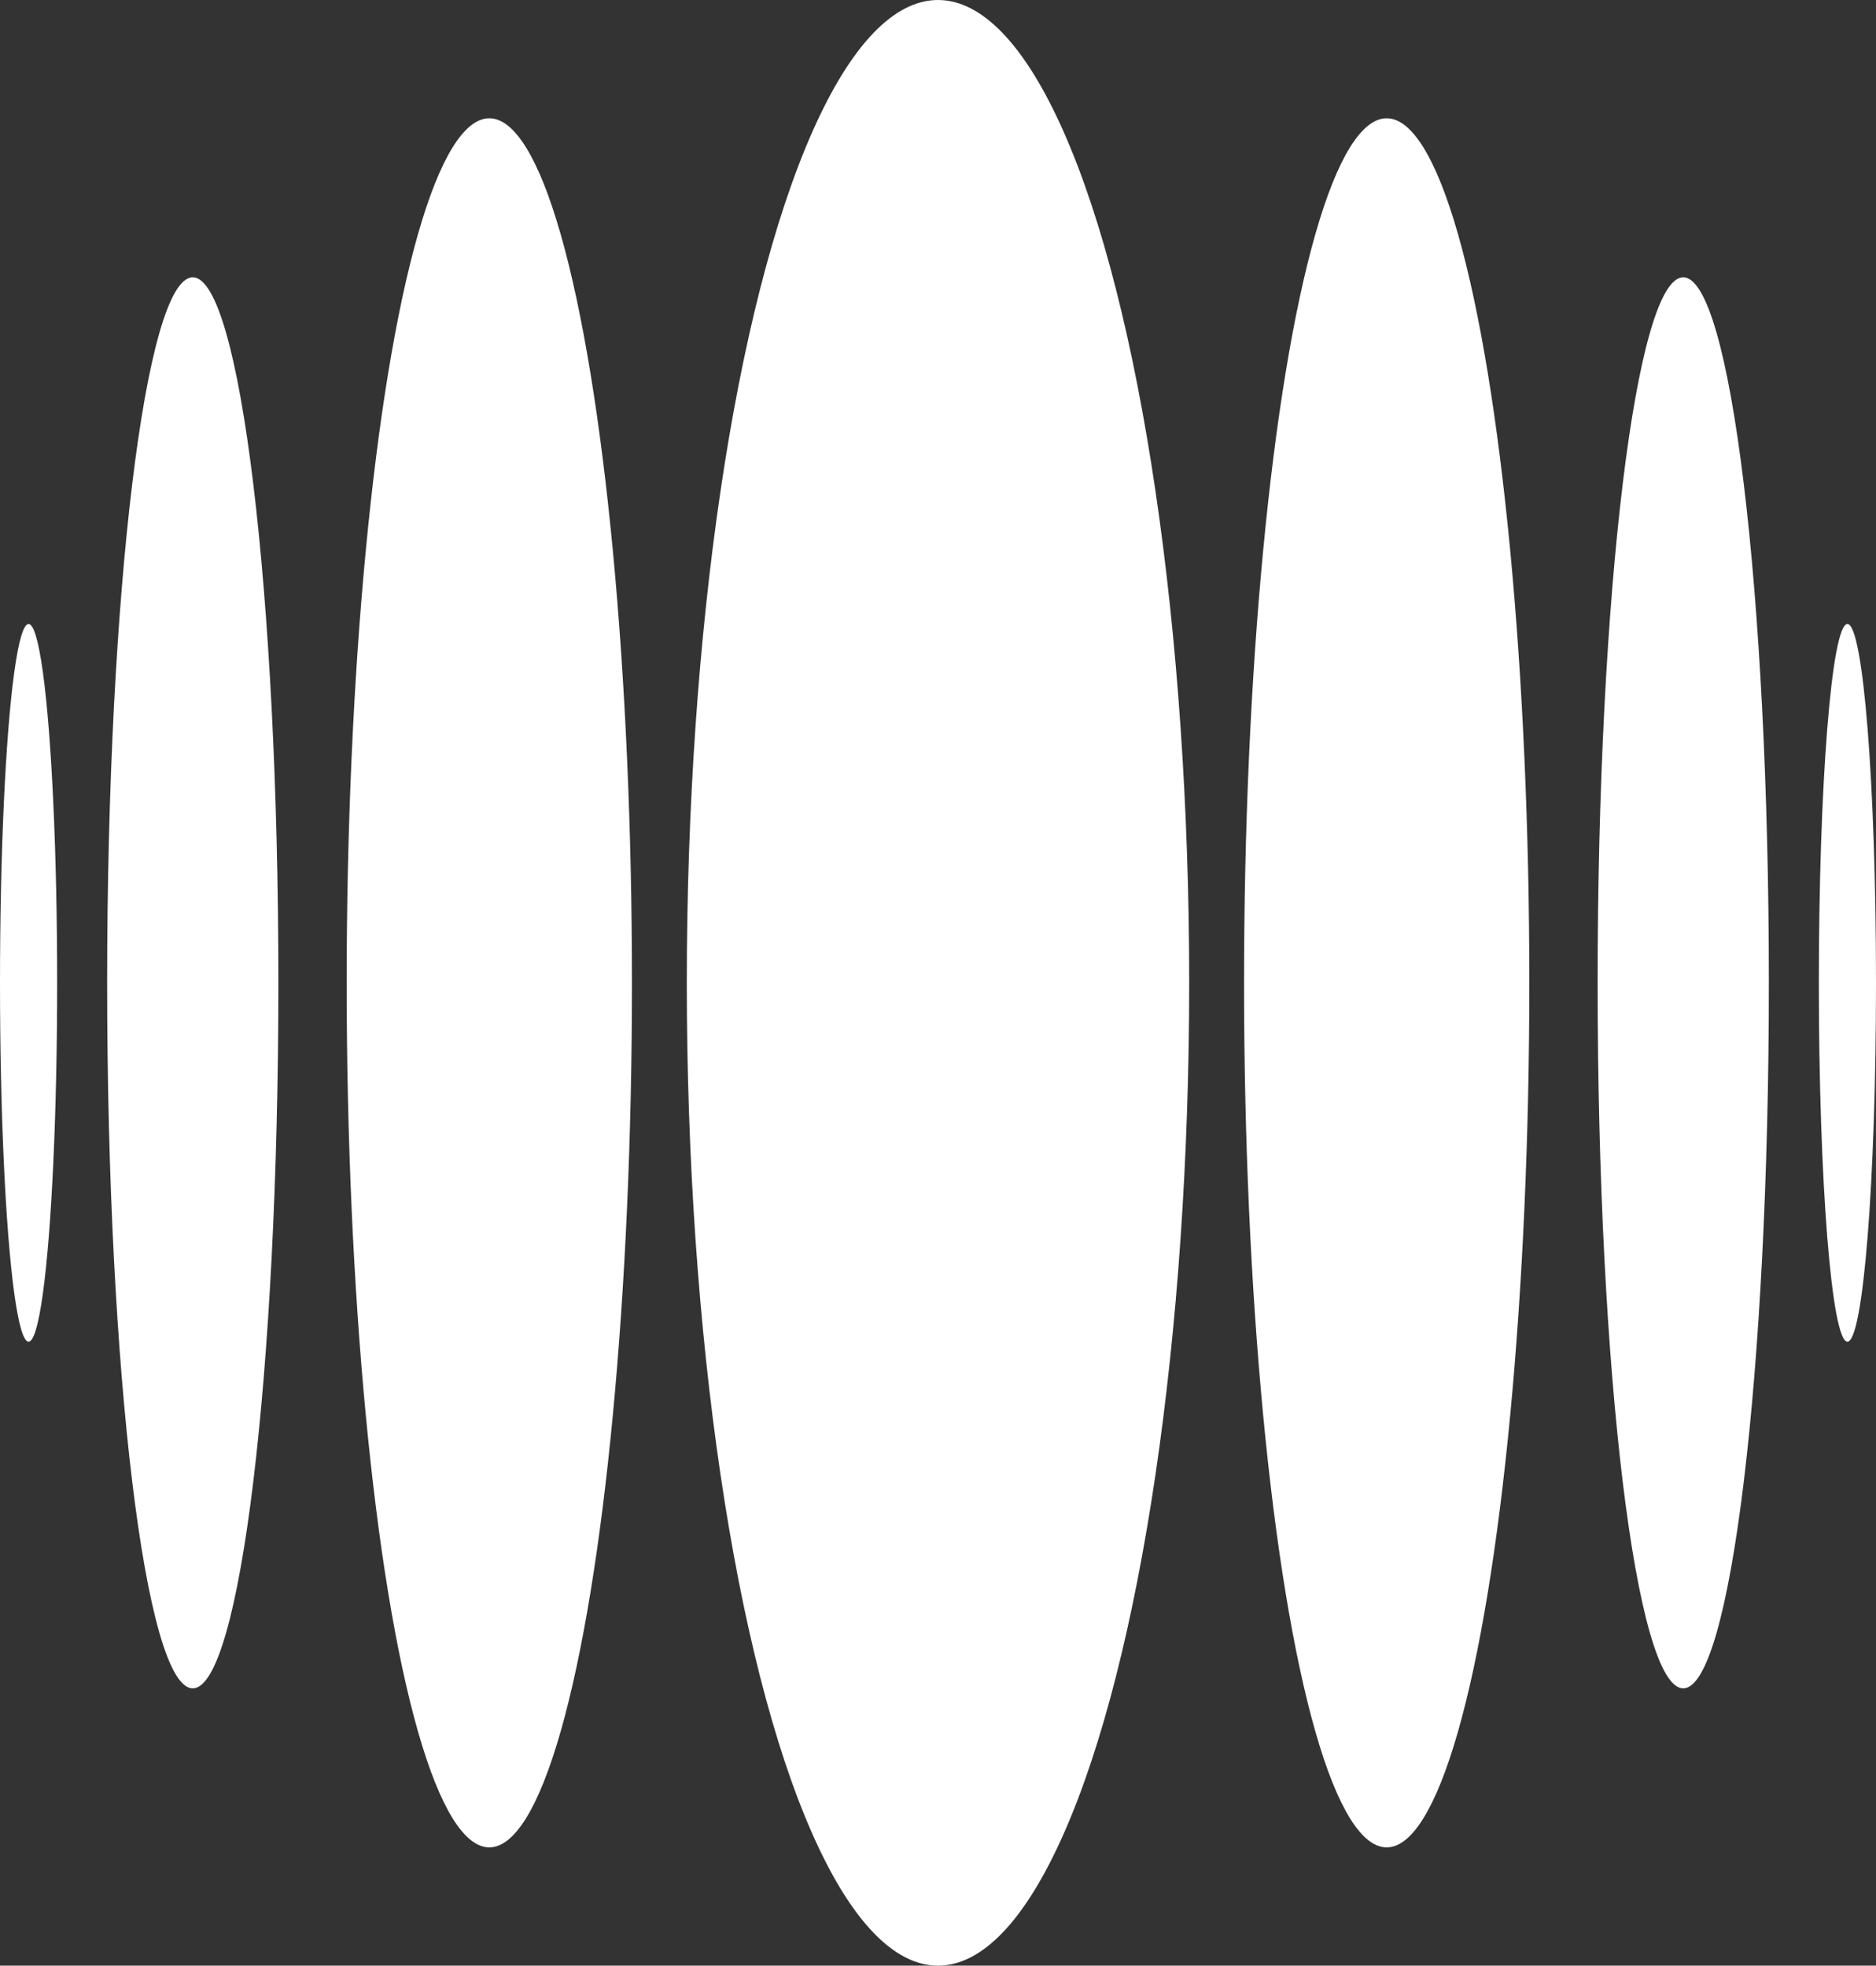<?xml version="1.0" encoding="UTF-8"?>
<svg id="Layer_2" data-name="Layer 2" xmlns="http://www.w3.org/2000/svg" viewBox="0 0 146.38 153.38">
  <rect x="0" y="0" width="146.38" height="153.38" fill="#333333" stroke="none"/>
  <defs>
    <style>
      .cls-1 {
        fill: #fff;
      }
    </style>
  </defs>
  <g id="Layer_1-2" data-name="Layer 1">
    <g>
      <path class="cls-1" d="m144.15,48.69c-1.23,0-2.23,12.54-2.23,28s1,28,2.23,28,2.23-12.54,2.23-28-1-28-2.23-28Z"/>
      <path class="cls-1" d="m131.34,21.64c-3.69,0-6.68,24.65-6.68,55.05s2.99,55.05,6.68,55.05,6.68-24.65,6.68-55.05-2.99-55.05-6.68-55.05Z"/>
      <ellipse class="cls-1" cx="108.2" cy="76.69" rx="11.13" ry="67.46"/>
      <ellipse class="cls-1" cx="2.23" cy="76.69" rx="2.23" ry="28"/>
      <path class="cls-1" d="m15.04,21.64c-3.69,0-6.68,24.65-6.68,55.05s2.99,55.05,6.68,55.05,6.68-24.65,6.68-55.05-2.99-55.05-6.68-55.05Z"/>
      <ellipse class="cls-1" cx="38.18" cy="76.69" rx="11.13" ry="67.46"/>
      <ellipse class="cls-1" cx="73.19" cy="76.69" rx="19.6" ry="76.69"/>
    </g>
  </g>
</svg>
